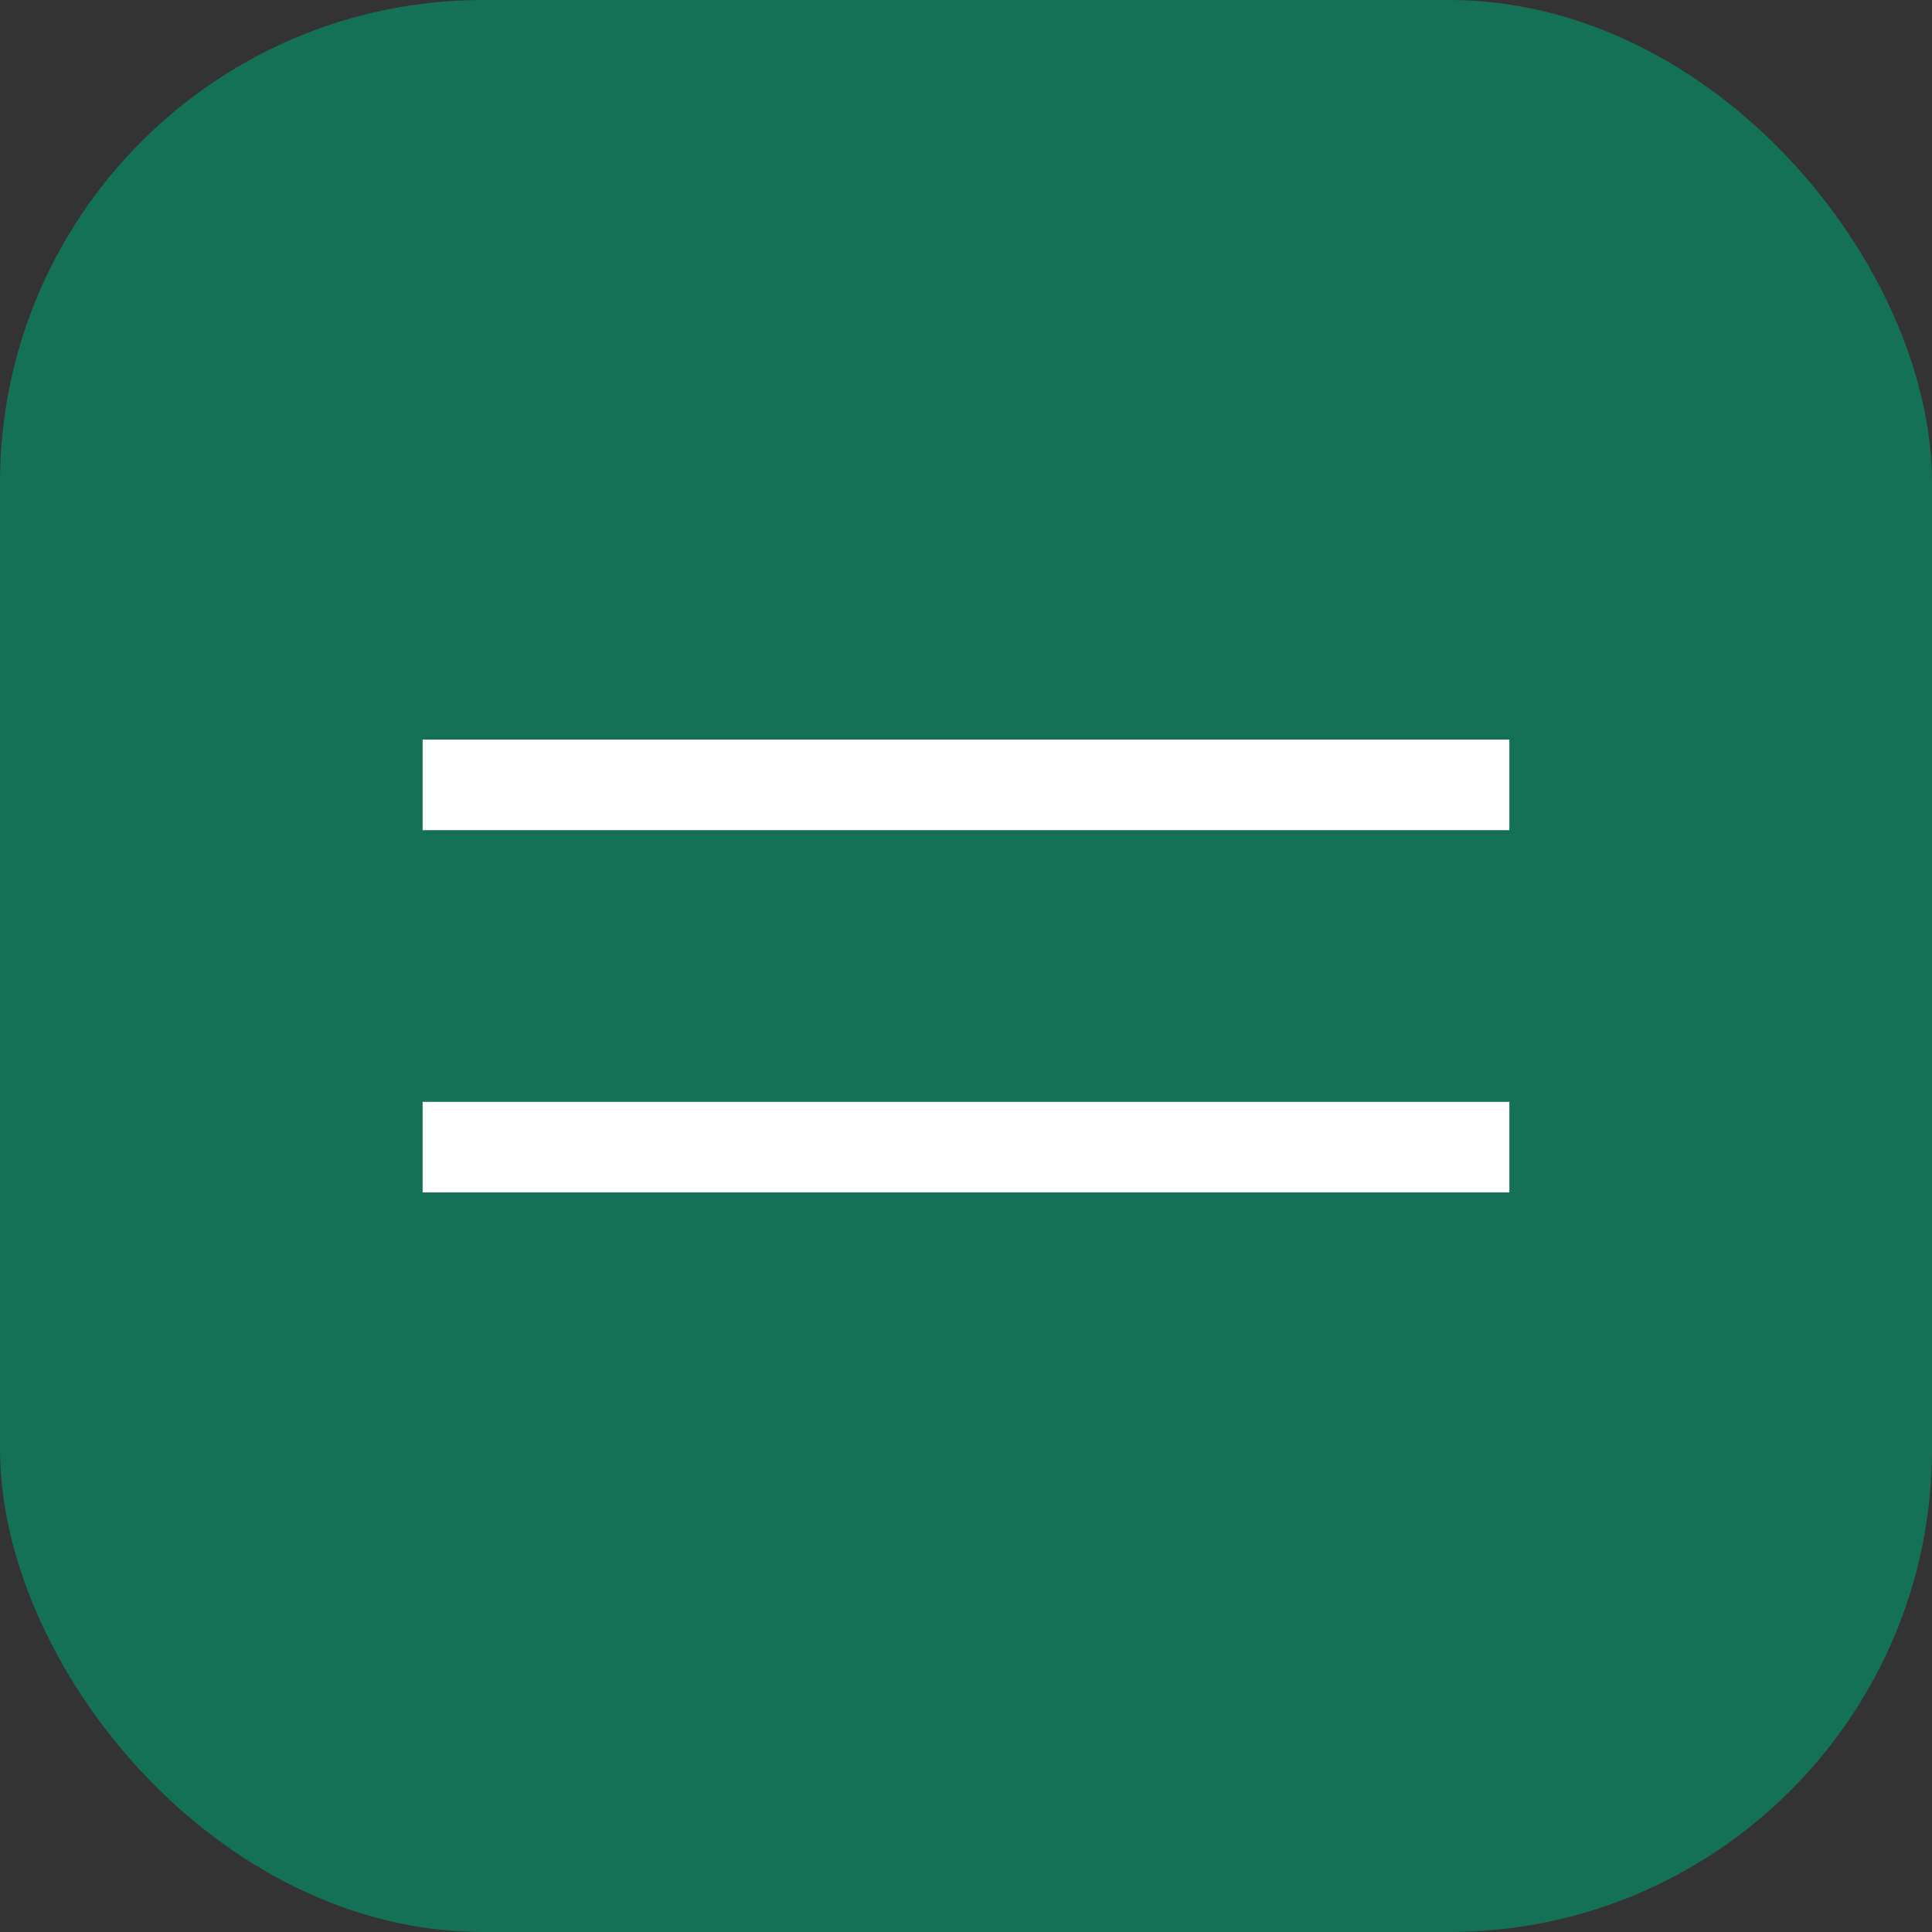 <?xml version="1.0" encoding="UTF-8"?> <svg xmlns="http://www.w3.org/2000/svg" width="32" height="32" viewBox="0 0 32 32" fill="none"><rect x="0" y="0" width="32" height="32" fill="#333333" stroke="none"/><rect width="32" height="32" rx="8" fill="#157155"></rect><path fill-rule="evenodd" clip-rule="evenodd" d="M25 13.75H7V12.25H25V13.75Z" fill="white"></path><path fill-rule="evenodd" clip-rule="evenodd" d="M25 19.75H7V18.25H25V19.75Z" fill="white"></path></svg> 